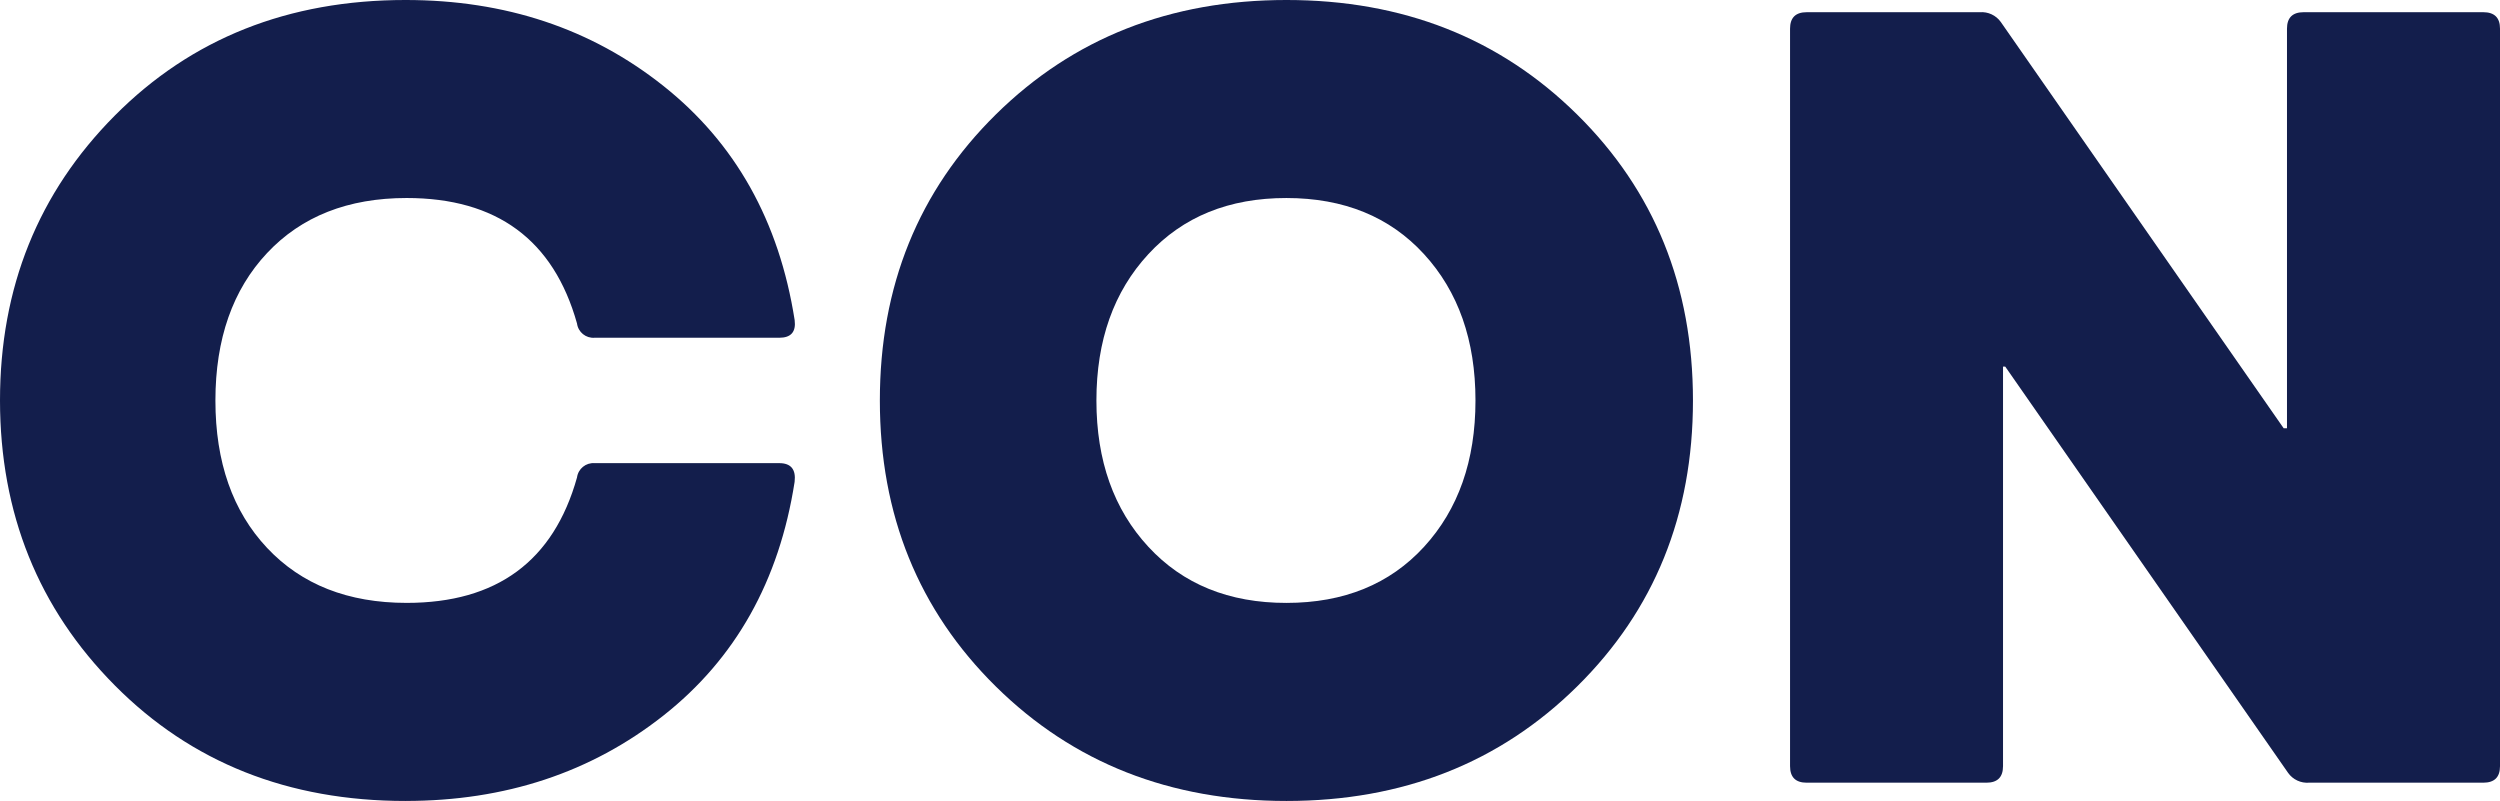 <?xml version="1.0" encoding="UTF-8"?>
<svg xmlns="http://www.w3.org/2000/svg" height="132" viewBox="0 0 412 132" width="412">
  <g fill="#131e4c">
    <path d="m66.833 132c-19.332 0-35.3-6.346-47.904-19.038-12.604-12.692-18.913-28.346-18.929-46.962 0-18.616 6.31-34.27 18.929-46.962 12.62-12.692 28.588-19.038 47.904-19.038 16.438 0 30.596 4.714 42.475 14.143 11.879 9.429 19.096 22.301 21.652 38.616.242 1.935-.604 2.903-2.537 2.903h-30.432c-1.438.111-2.712-.923-2.9-2.355-3.866-13.778-13.224-20.67-28.072-20.675-9.666 0-17.335 3.024-23.005 9.071-5.671 6.048-8.509 14.146-8.514 24.295 0 10.155 2.838 18.253 8.514 24.295 5.676 6.042 13.345 9.063 23.005 9.063 14.854 0 24.211-6.889 28.072-20.667.188-1.432 1.46-2.469 2.9-2.363h30.424c1.933 0 2.779 1.029 2.537 3.088-2.535 16.315-9.749 29.158-21.644 38.528-11.895 9.37-26.053 14.055-42.475 14.055z"></path>
    <path d="m259.896 113.139c-12.746 12.574-28.708 18.861-47.884 18.861-19.176 0-35.141-6.287-47.892-18.861-12.746-12.574-19.12-28.287-19.12-47.139s6.373-34.566 19.12-47.139c12.746-12.574 28.711-18.861 47.892-18.861 19.182 0 35.143 6.287 47.884 18.861 12.736 12.568 19.104 28.281 19.104 47.139s-6.368 34.571-19.104 47.139zm-70.648-23.029c5.701 6.171 13.289 9.254 22.764 9.249 9.475-.005 17.033-3.088 22.675-9.249 5.647-6.161 8.471-14.197 8.471-24.11s-2.826-17.952-8.479-24.118c-5.647-6.161-13.205-9.243-22.675-9.249-9.469-.005-17.055 3.078-22.756 9.249-5.706 6.171-8.56 14.211-8.56 24.118s2.853 17.944 8.56 24.11z"></path>
    <path d="m297.74 128.988c-1.827 0-2.74-.909-2.74-2.727v-121.53c0-1.812.913-2.719 2.74-2.719h28.52c1.363-.109 2.683.505 3.472 1.613l46.618 66.956h.545v-65.851c0-1.812.916-2.719 2.748-2.719h29.61c1.832 0 2.748.906 2.748 2.719v121.53c0 1.818-.916 2.727-2.748 2.727h-28.699c-1.363.109-2.683-.505-3.472-1.613l-46.618-66.956h-.366v65.843c0 1.818-.913 2.727-2.74 2.727z"></path>
  </g>
</svg>
